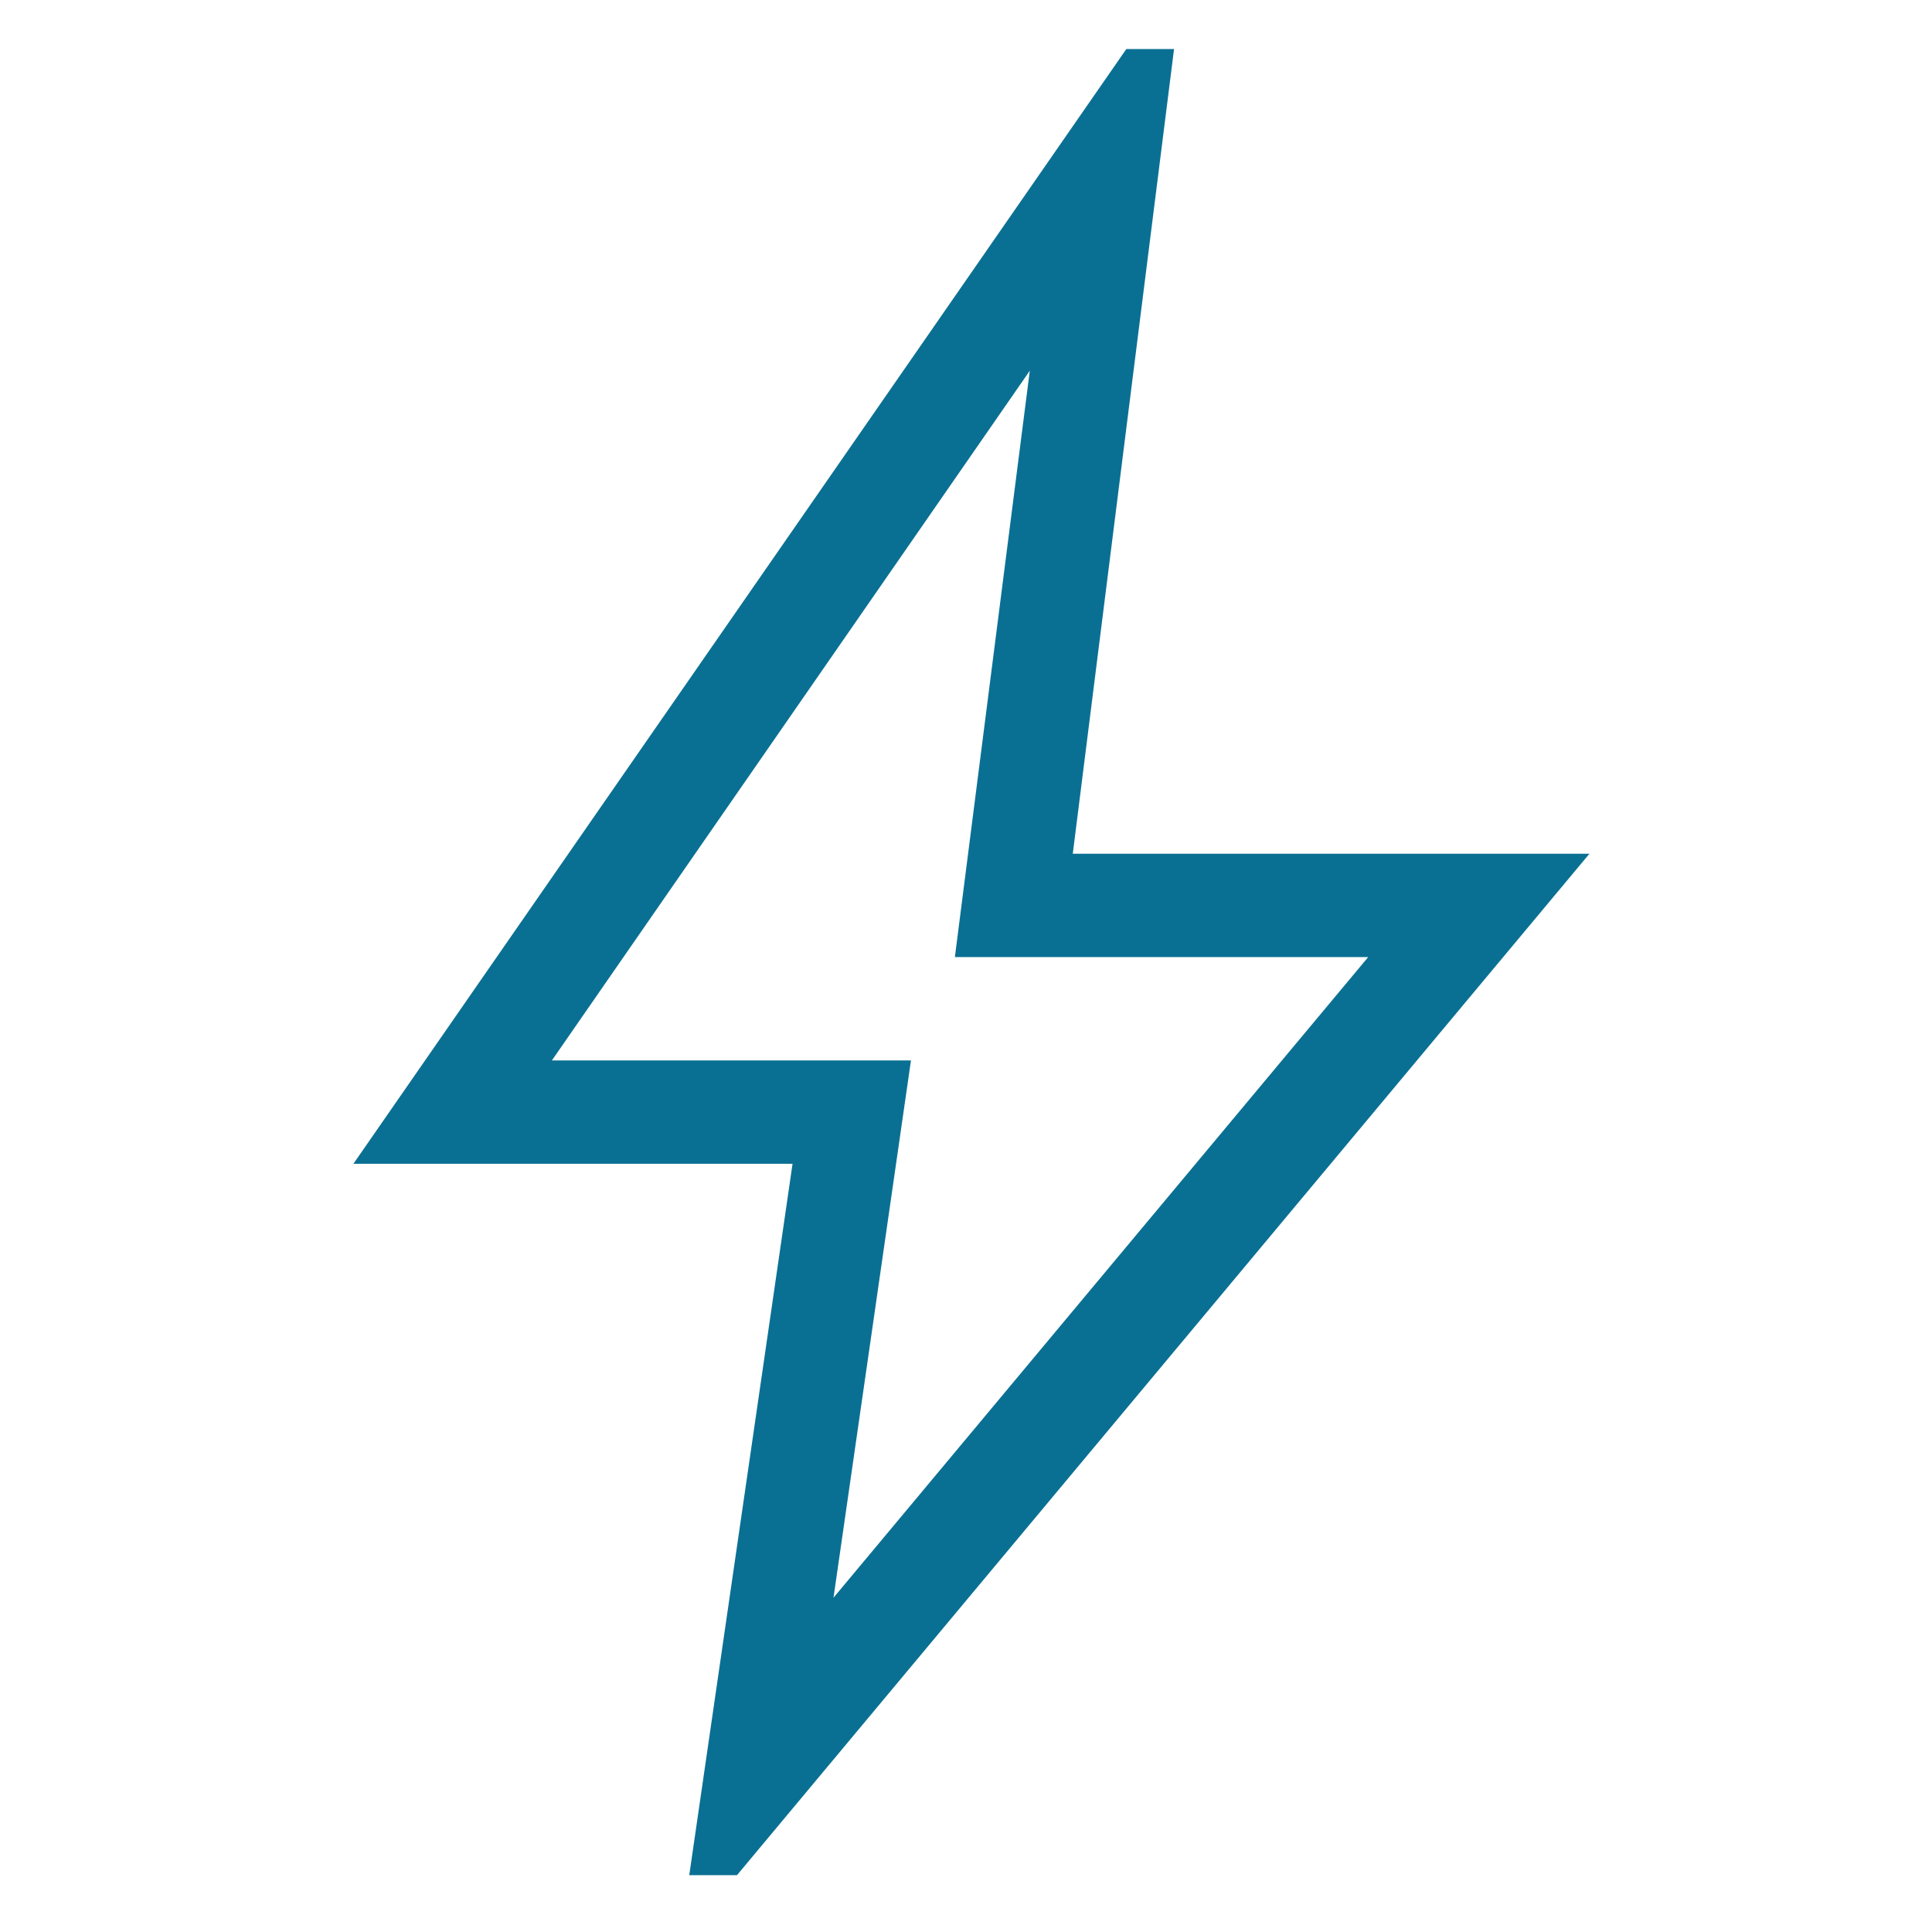 <svg width="41" height="41" viewBox="0 0 41 41" fill="none" xmlns="http://www.w3.org/2000/svg">
<path d="M17.688 33.906L29.035 20.311H20.264L21.854 7.867L11.712 22.504H19.332L17.688 33.906ZM14.627 39.794L16.819 24.697H7.5L23.902 1.041H24.915L22.766 18.118H33.73L15.64 39.794H14.627Z" fill="#0A7093"/>
</svg>
